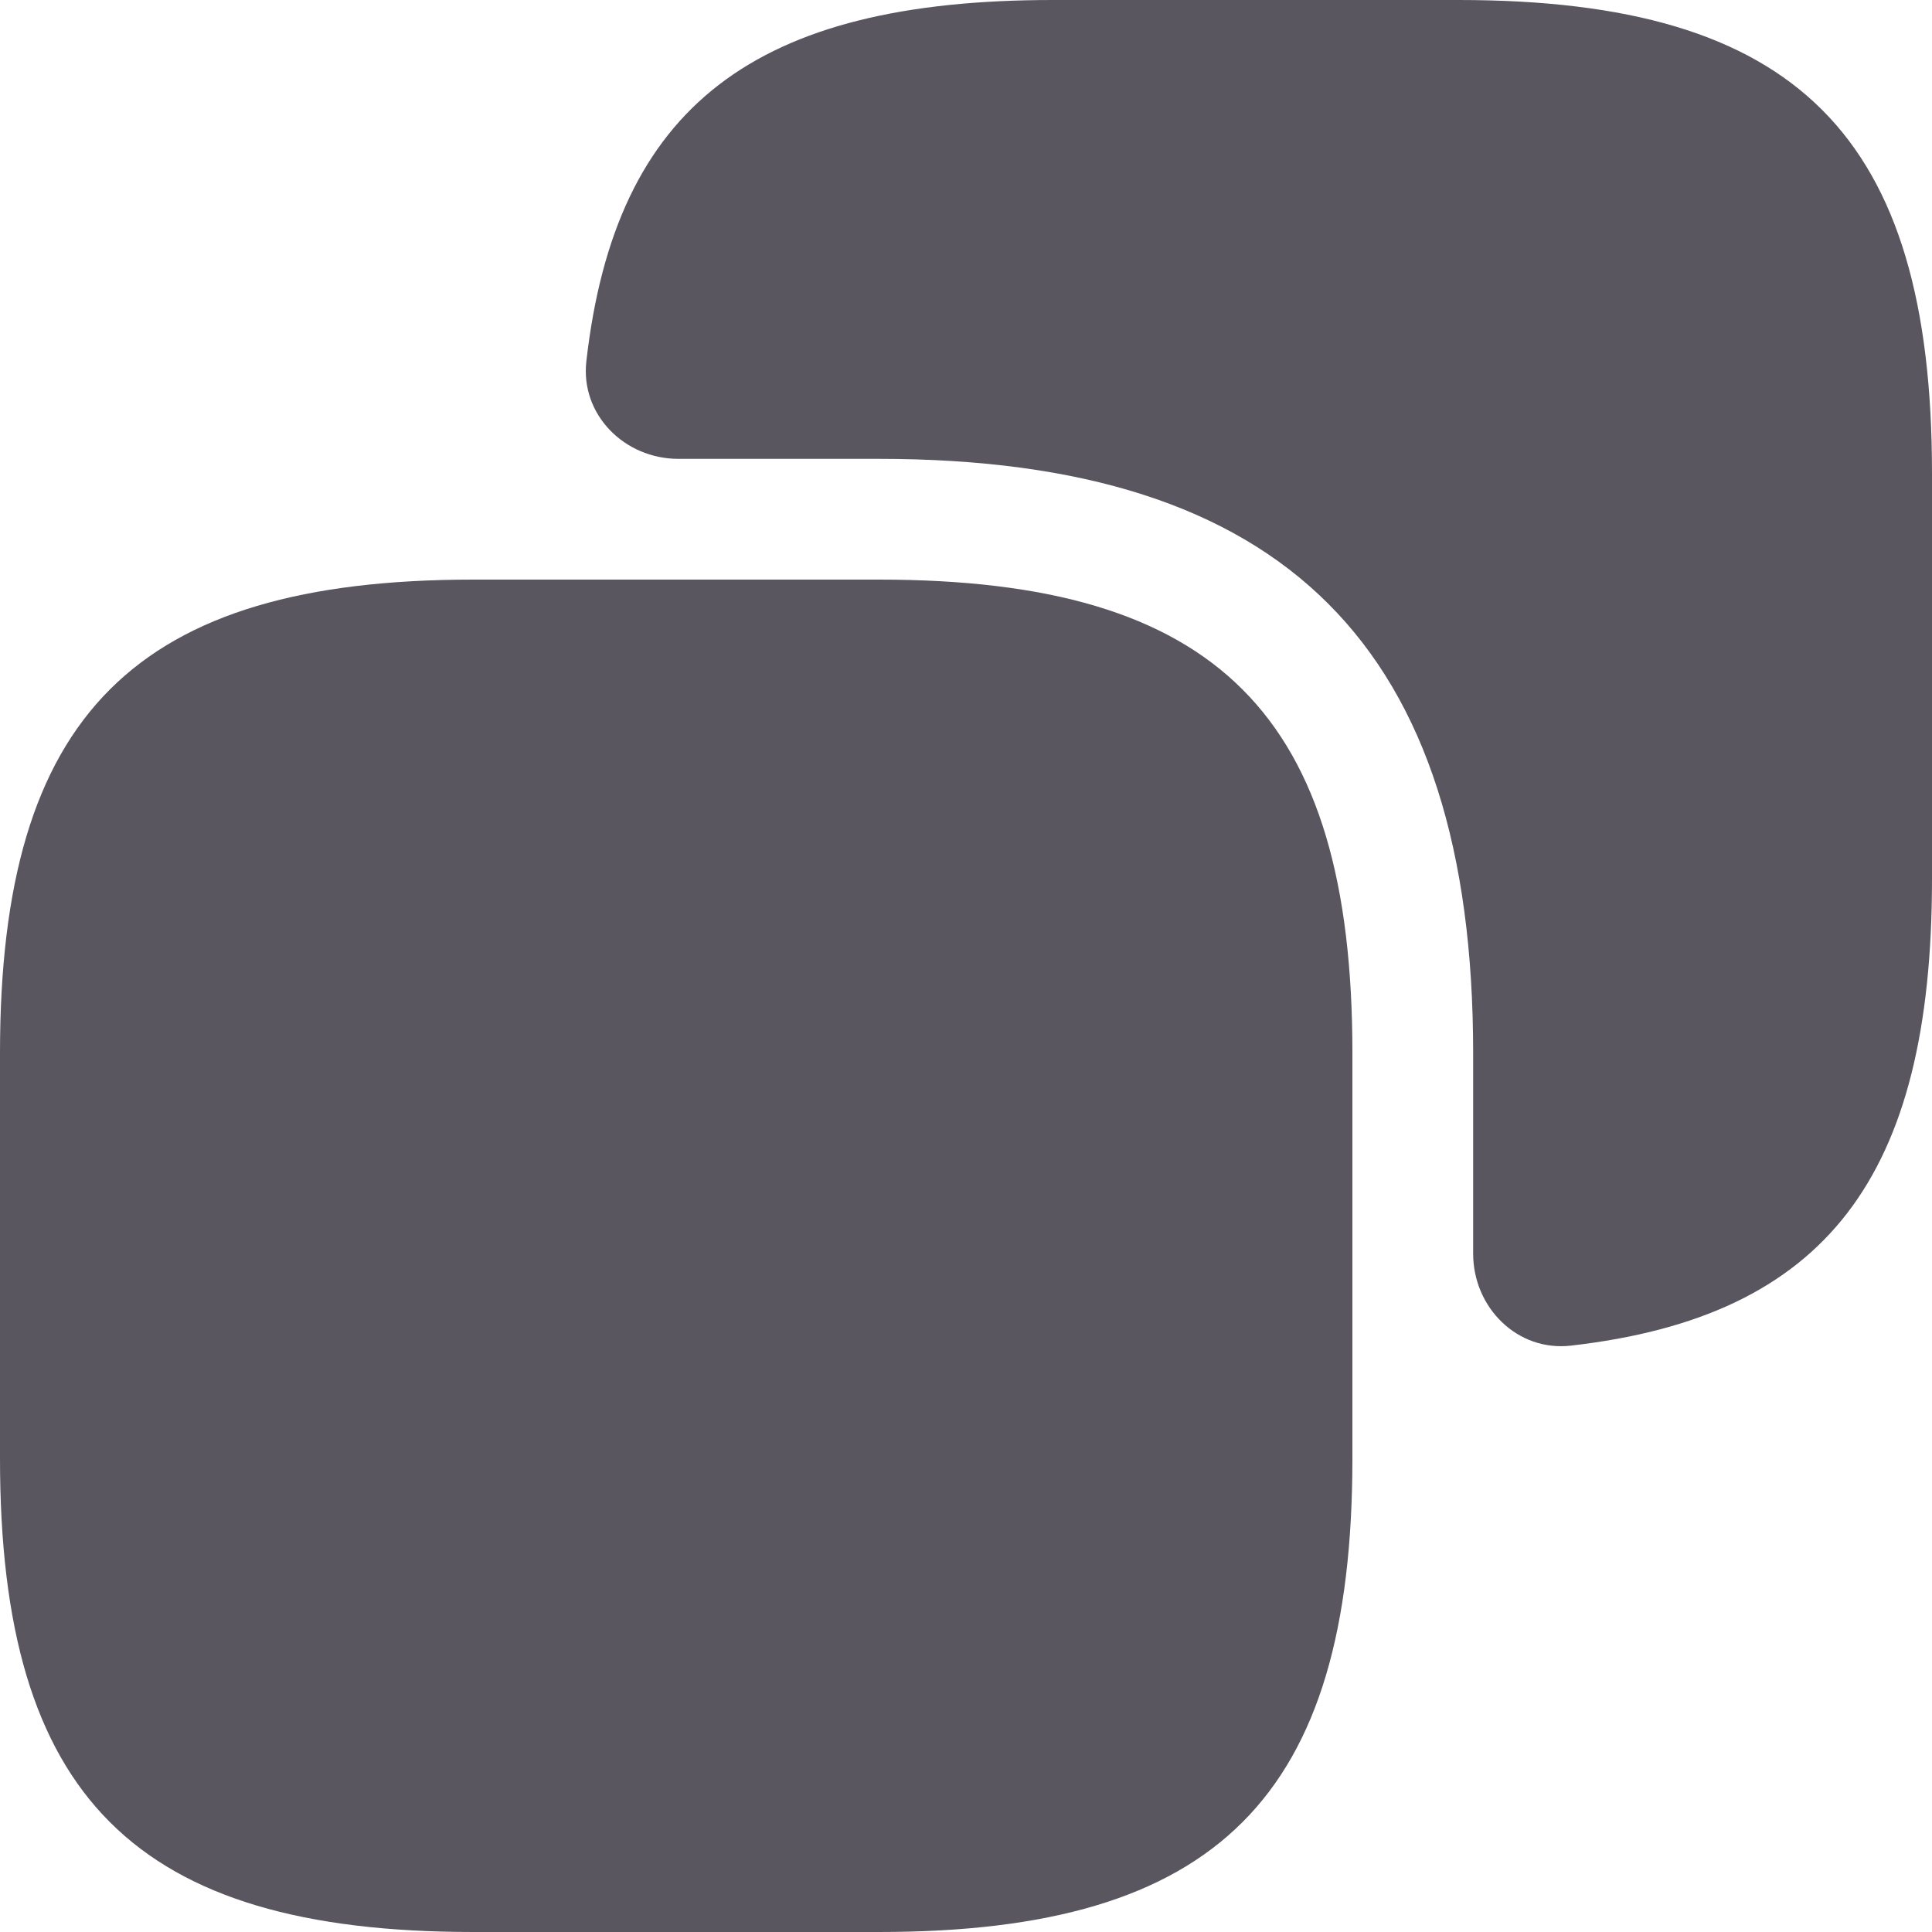 <svg width="18" height="18" viewBox="0 0 18 18" fill="none" xmlns="http://www.w3.org/2000/svg">
<path d="M12.6 9.81V13.59C12.6 16.74 11.34 18 8.19 18H4.41C1.26 18 0 16.74 0 13.59V9.81C0 6.66 1.26 5.4 4.41 5.4H8.19C11.34 5.4 12.6 6.66 12.6 9.81Z" fill="#595660"/>
<path d="M13.59 0H9.81C7.035 0 5.734 0.985 5.463 3.365C5.406 3.863 5.818 4.275 6.32 4.275H8.19C11.97 4.275 13.725 6.03 13.725 9.81V11.68C13.725 12.182 14.137 12.594 14.635 12.537C17.015 12.266 18 10.965 18 8.19V4.41C18 1.26 16.74 0 13.59 0Z" fill="#595660"/>
</svg>
